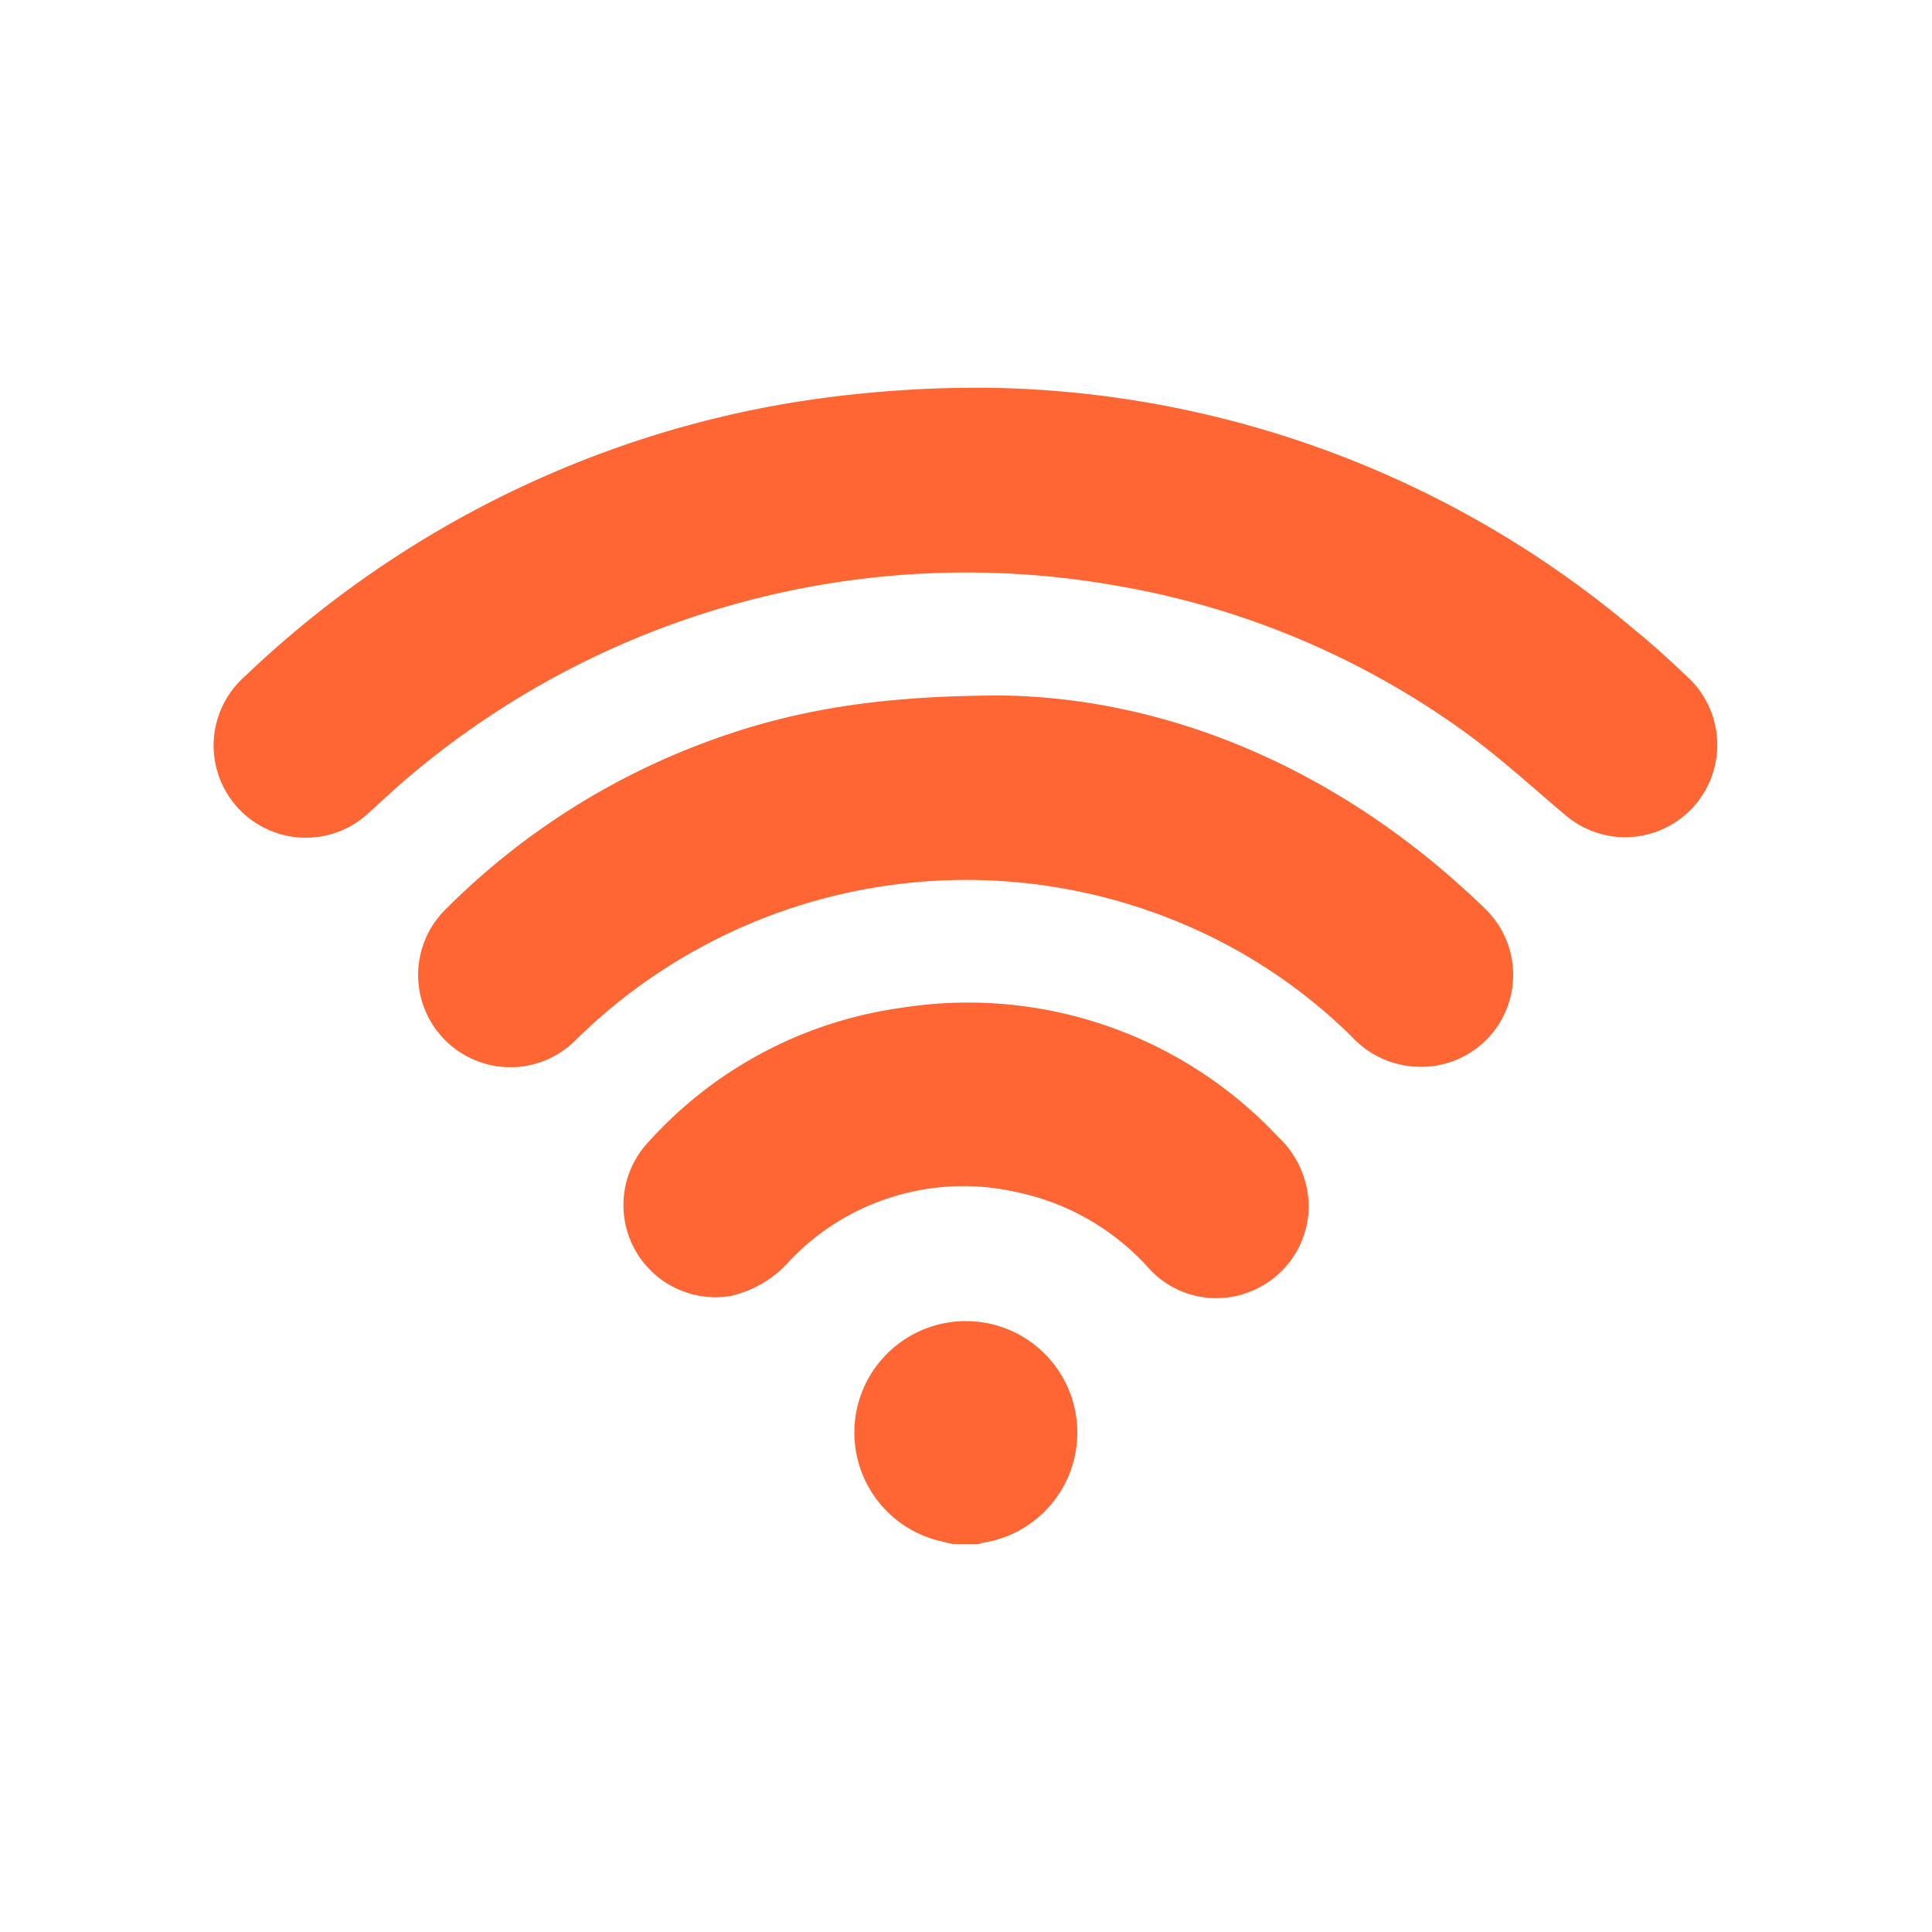 <svg xmlns="http://www.w3.org/2000/svg" id="Layer_1" data-name="Layer 1" viewBox="0 0 100 100"><defs><style>.cls-1{fill:#f63;}</style></defs><path class="cls-1" d="M49.36,79.93l-.8-.19a5.77,5.77,0,1,1,2.33.11,1.29,1.29,0,0,0-.26.08Z"></path><path class="cls-1" d="M51.09,20.07A53,53,0,0,1,84.56,32.56c1,.81,1.94,1.68,2.87,2.56a4.78,4.78,0,0,1-3.54,8.21A4.77,4.77,0,0,1,81,42.17c-1.7-1.43-3.34-2.94-5.13-4.24a43.17,43.17,0,0,0-18.11-7.62,44.64,44.64,0,0,0-36.54,9.85c-.72.6-1.4,1.25-2.1,1.88a4.77,4.77,0,1,1-6.48-7,53.79,53.79,0,0,1,17-11,53.11,53.11,0,0,1,12.12-3.32A60.76,60.76,0,0,1,51.09,20.07Z"></path><path class="cls-1" d="M51.88,36c8.51.12,17.47,3.75,24.95,11a4.76,4.76,0,0,1-3.57,8.21A4.83,4.83,0,0,1,70,53.69a27.86,27.86,0,0,0-7.66-5.37A28.79,28.79,0,0,0,29.83,53.8,4.77,4.77,0,1,1,23,47.13a37.43,37.43,0,0,1,13.49-8.7C40.85,36.8,45.34,36,51.88,36Z"></path><path class="cls-1" d="M67.74,62.41a4.77,4.77,0,0,1-3,4.43,4.71,4.71,0,0,1-5.22-1.13,12.63,12.63,0,0,0-6.88-4,12.39,12.39,0,0,0-11.77,3.55,5.72,5.72,0,0,1-3.11,1.83,4.77,4.77,0,0,1-4.18-8,21.59,21.59,0,0,1,13.17-6.94,22,22,0,0,1,19.4,6.69A5,5,0,0,1,67.74,62.41Z"></path></svg>